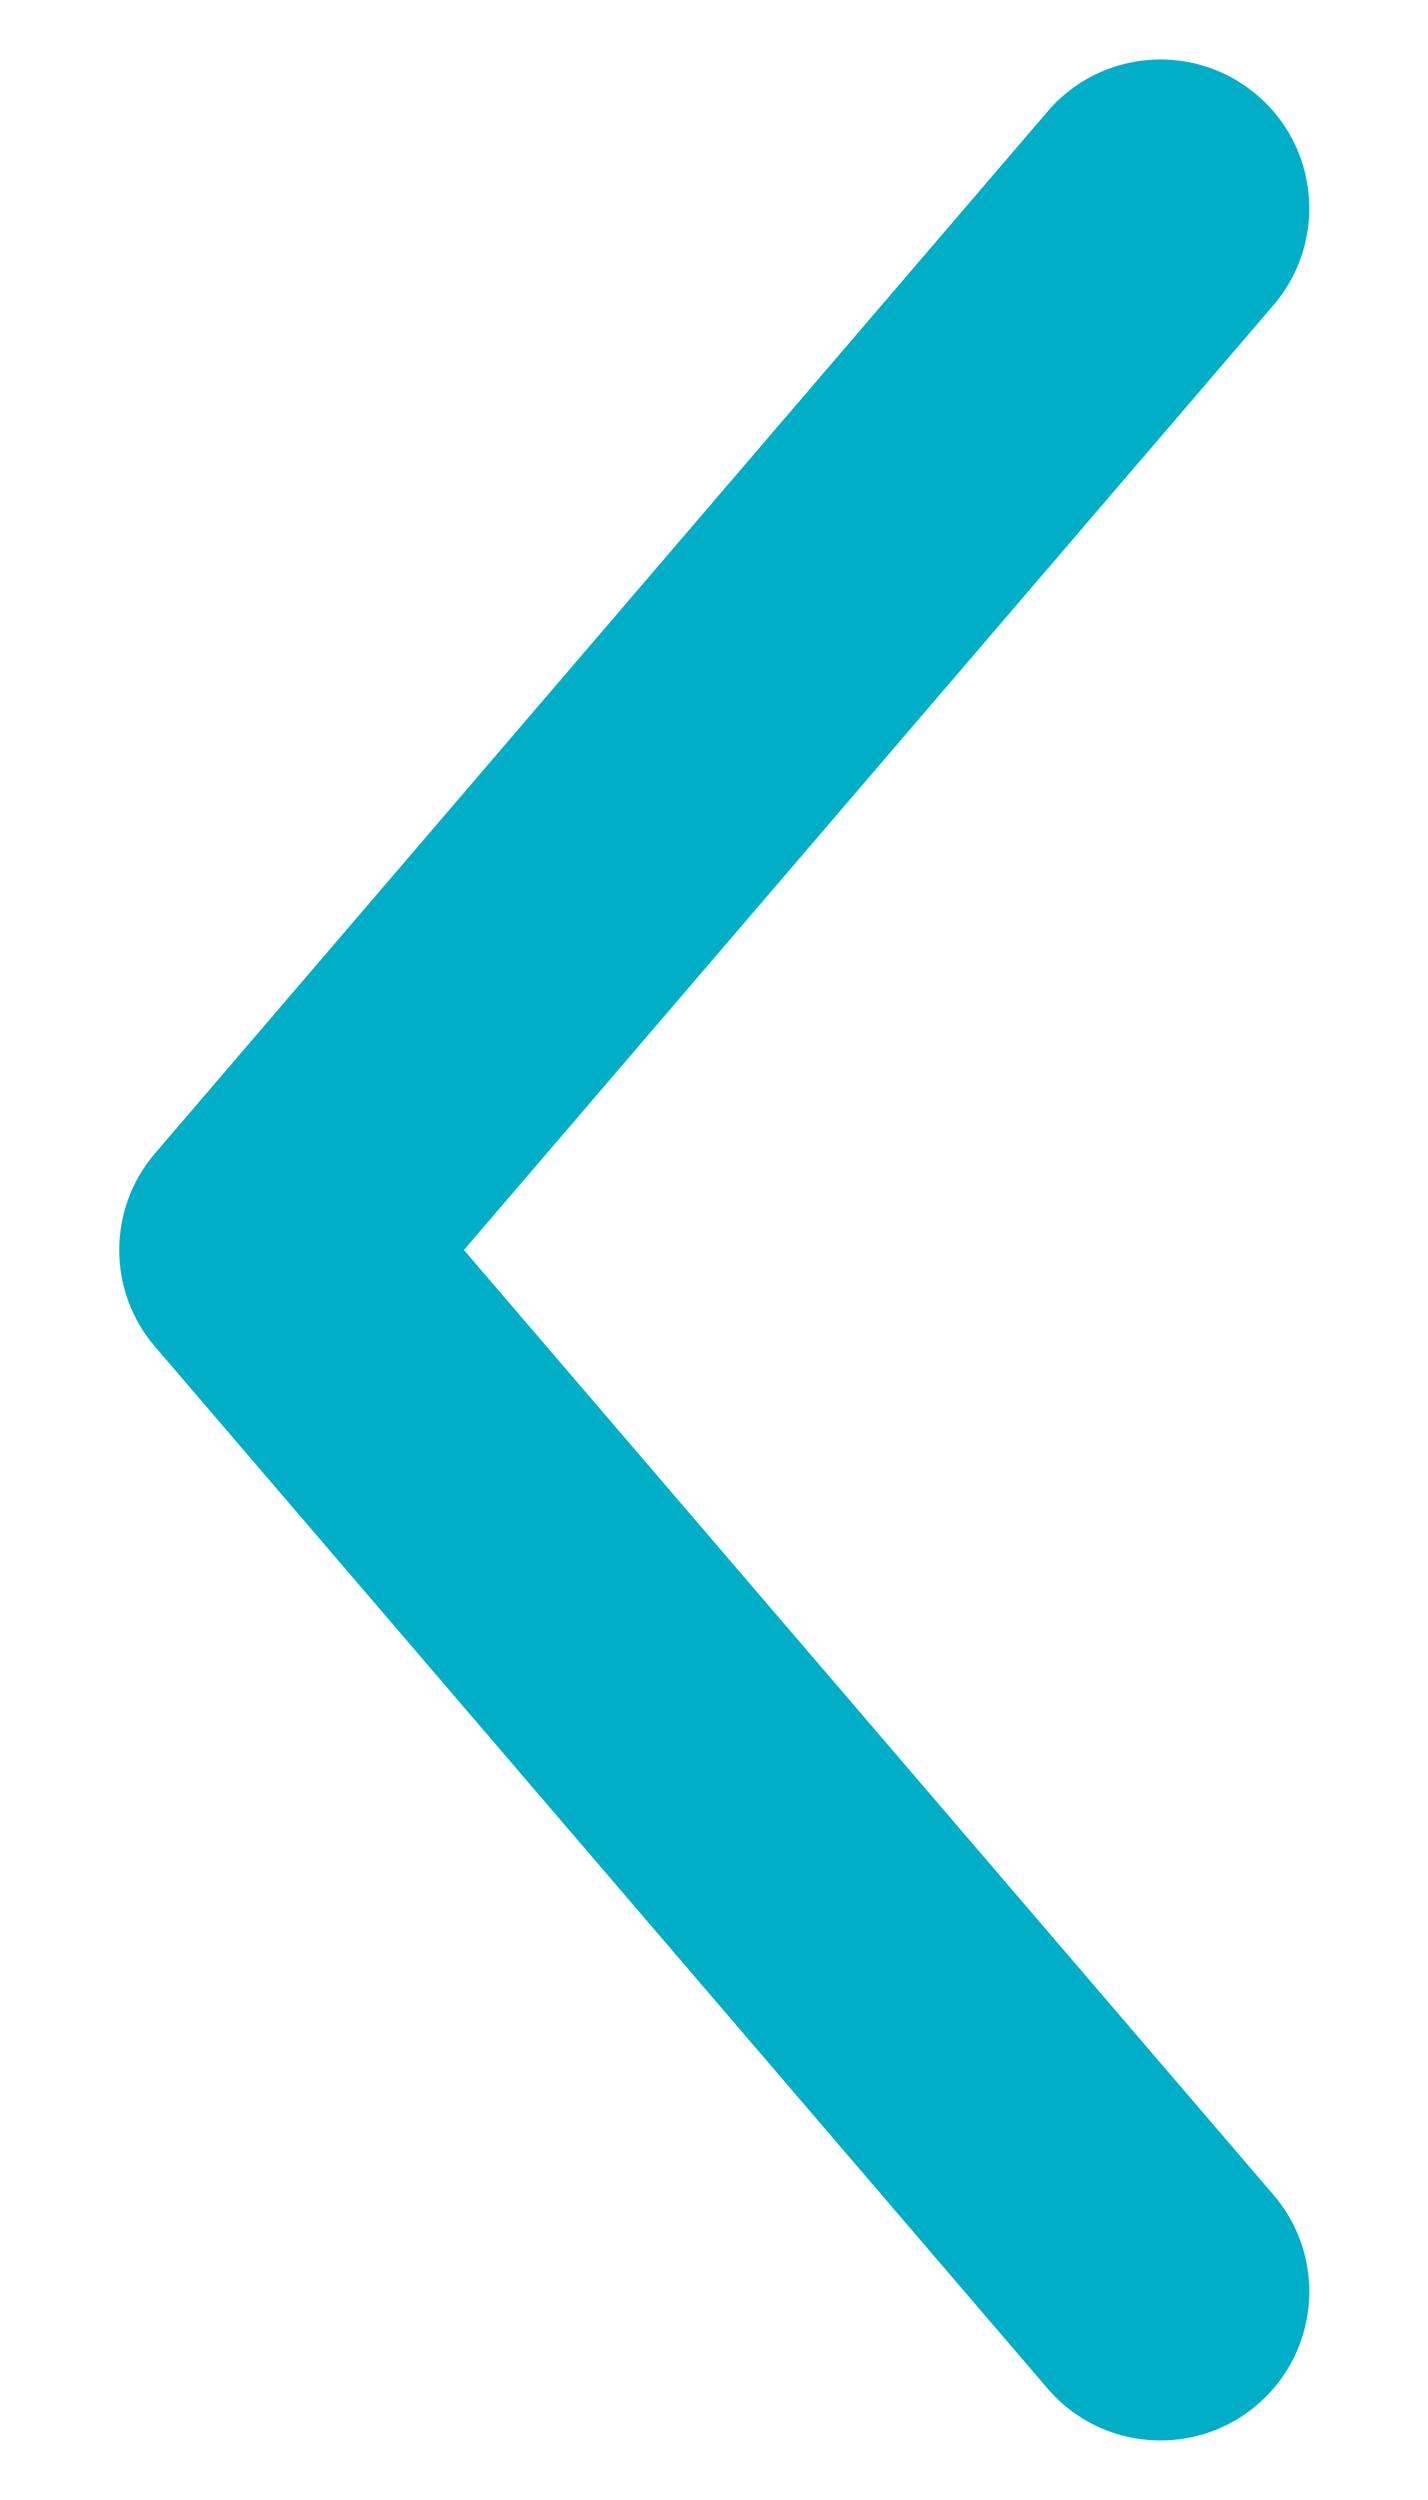 <svg width="8" height="14" viewBox="0 0 8 14" fill="none" xmlns="http://www.w3.org/2000/svg">
<path d="M7.134 12.291C7.434 12.64 7.393 13.166 7.044 13.466C6.694 13.765 6.168 13.725 5.869 13.376L0.869 7.542C0.601 7.23 0.601 6.77 0.869 6.458L5.869 0.624C6.168 0.275 6.694 0.234 7.044 0.534C7.393 0.833 7.434 1.359 7.134 1.709L2.599 7L7.134 12.291Z" fill="#00AEC7"/>
</svg>
